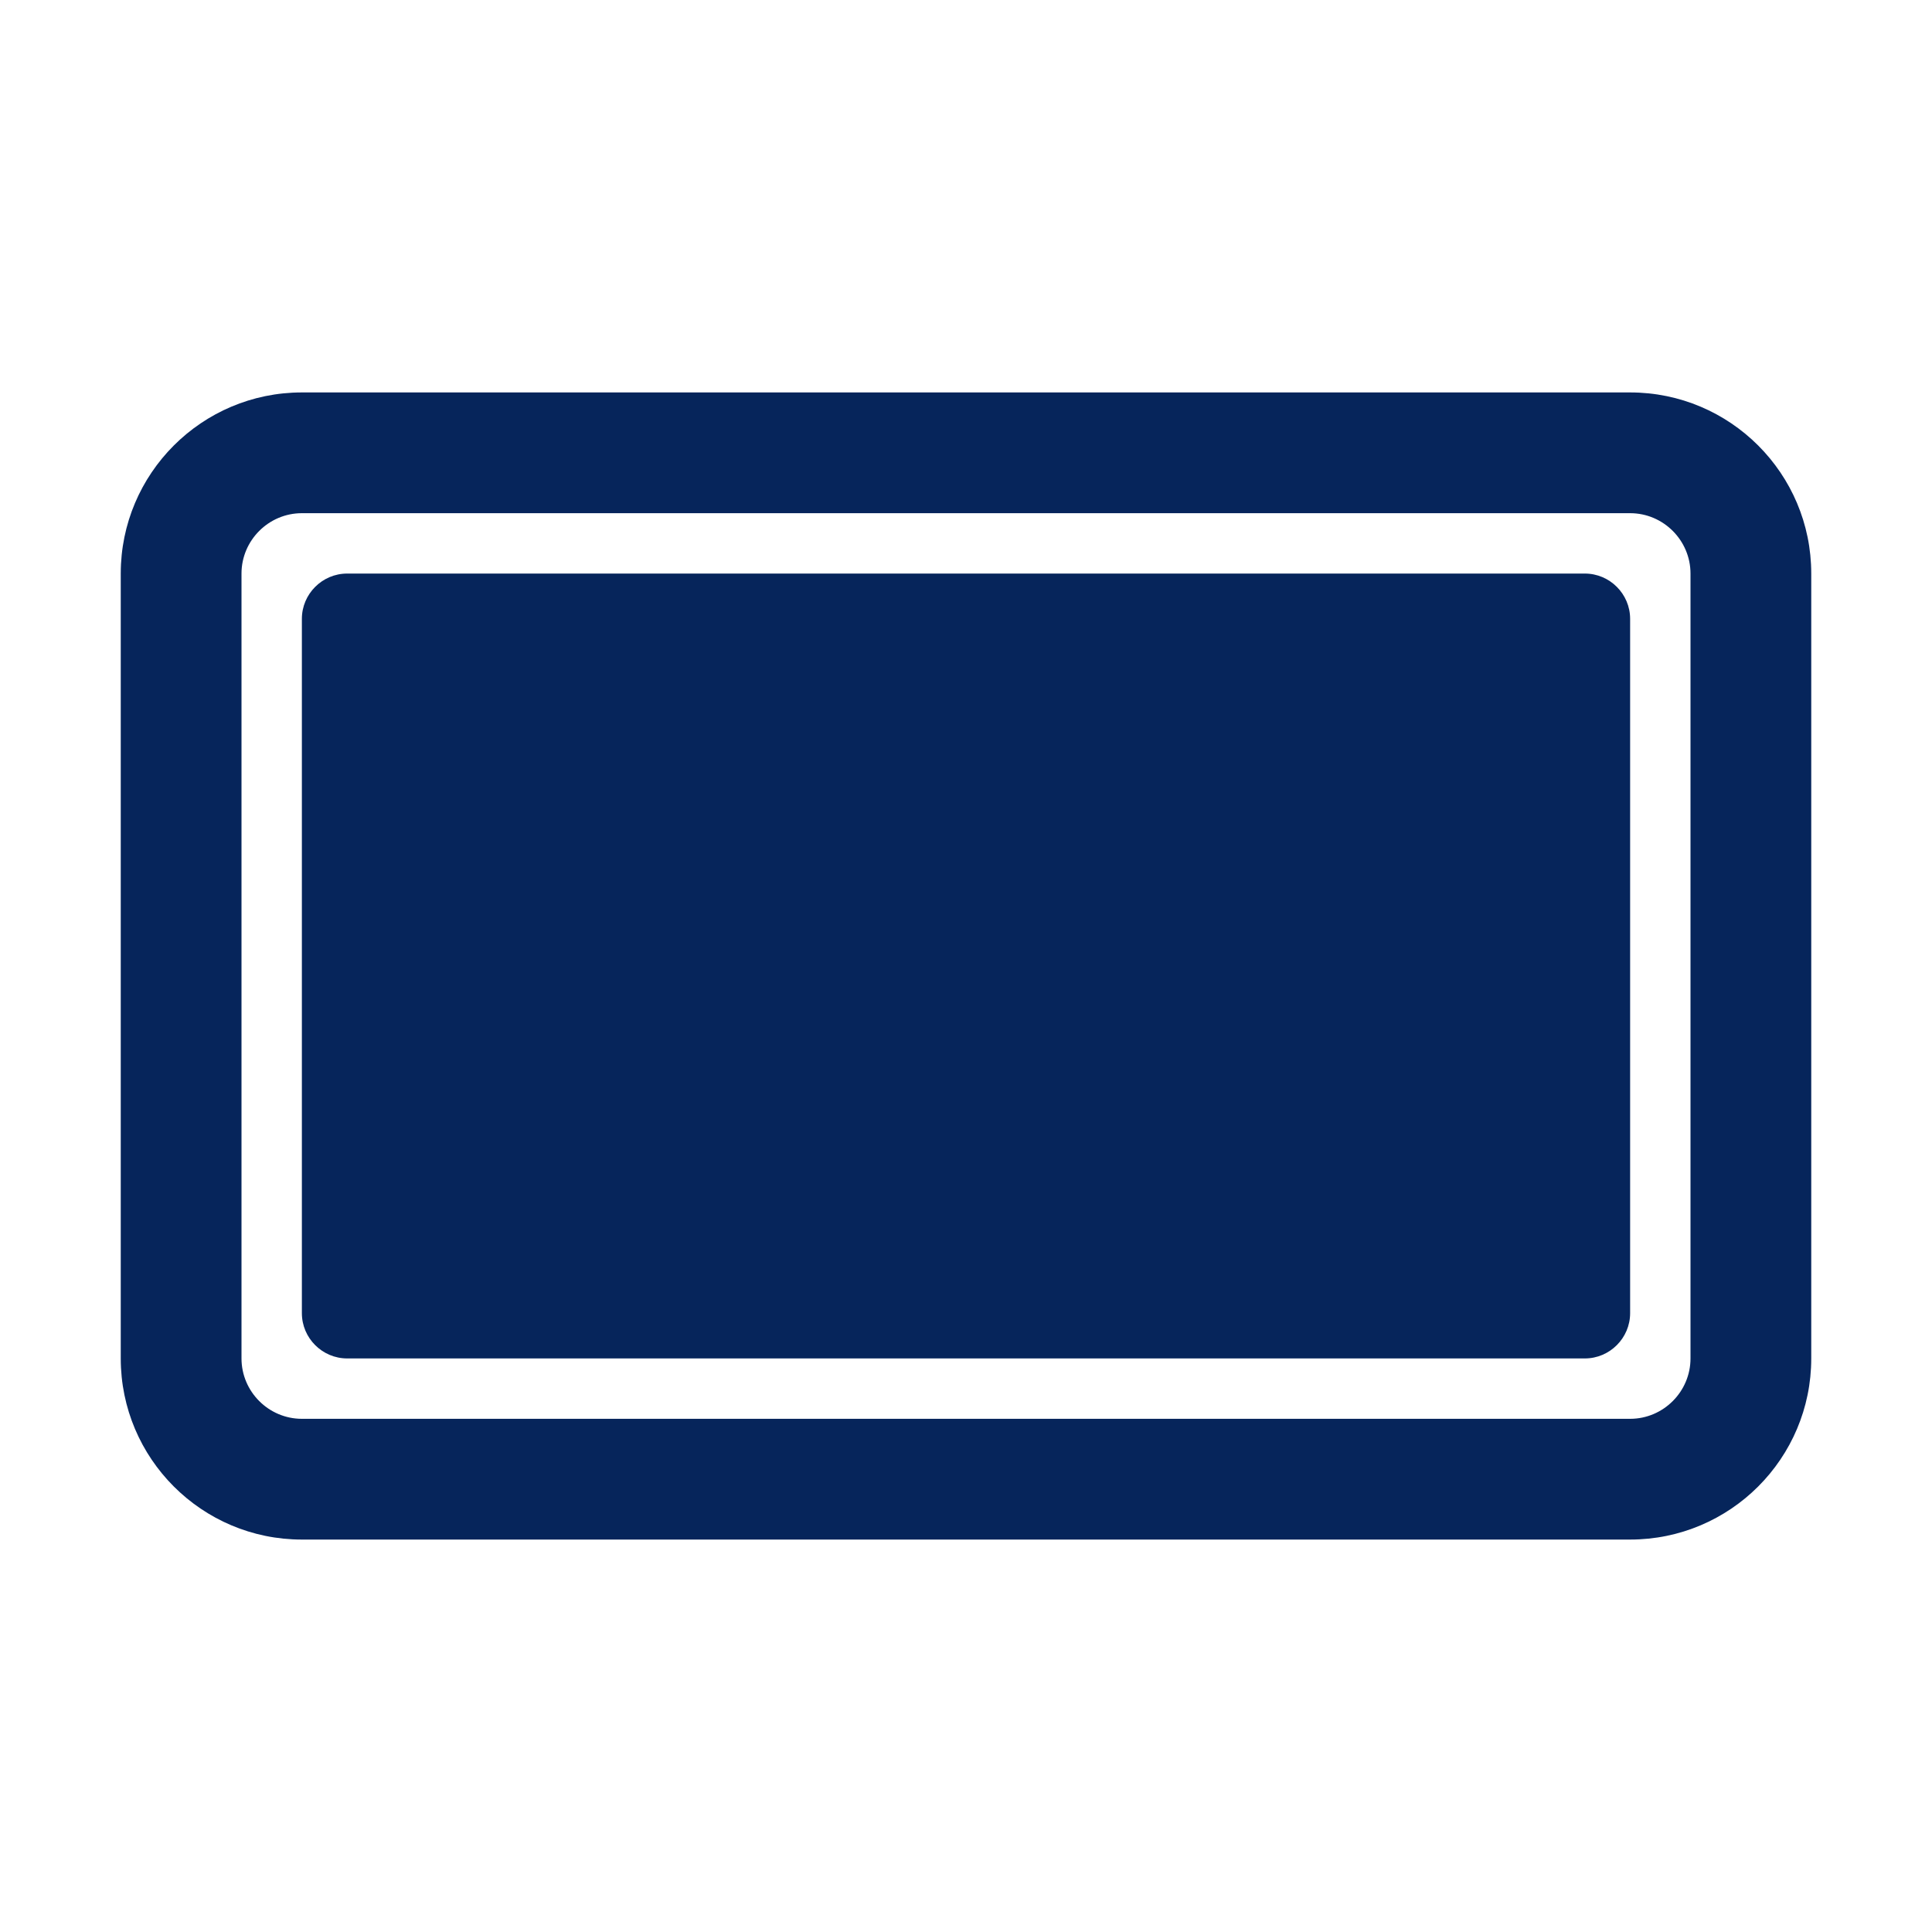 <?xml version="1.0" encoding="utf-8"?>
<!-- Generator: Adobe Illustrator 24.3.0, SVG Export Plug-In . SVG Version: 6.00 Build 0)  -->
<svg version="1.1" id="Capa_1" xmlns="http://www.w3.org/2000/svg" xmlns:xlink="http://www.w3.org/1999/xlink" x="0px" y="0px"
	 viewBox="0 0 512 512" style="enable-background:new 0 0 512 512;" xml:space="preserve">
<style type="text/css">
	.st0{fill:#06255B;}
	.st1{fill:none;}
</style>
<g>
	<path class="st0" d="M92,152h328c6.6,0,12,5.4,12,12v184c0,6.6-5.4,12-12,12H92c-6.6,0-12-5.4-12-12V164C80,157.4,85.4,152,92,152z
		"/>
	<path class="st1" d="M432,136H80c-8.8,0-16,7.2-16,16v208c0,8.8,7.2,16,16,16h352c8.8,0,16-7.2,16-16V152
		C448,143.2,440.8,136,432,136z"/>
	<path class="st1" d="M432,136H80c-8.8,0-16,7.2-16,16v208c0,8.8,7.2,16,16,16h352c8.8,0,16-7.2,16-16V152
		C448,143.2,440.8,136,432,136z"/>
	<path class="st0" d="M432,104h-92.6H272h-32h-49.1H80c-26.5,0-48,21.5-48,48v208c0,26.5,21.5,48,48,48h42.8h33.3H240h32h83.9h33.3
		H432c26.5,0,48-21.5,48-48V152C480,125.5,458.5,104,432,104z M448,360c0,8.8-7.2,16-16,16H80c-8.8,0-16-7.2-16-16V152
		c0-8.8,7.2-16,16-16h352c8.8,0,16,7.2,16,16V360z"/>
</g>
</svg>
